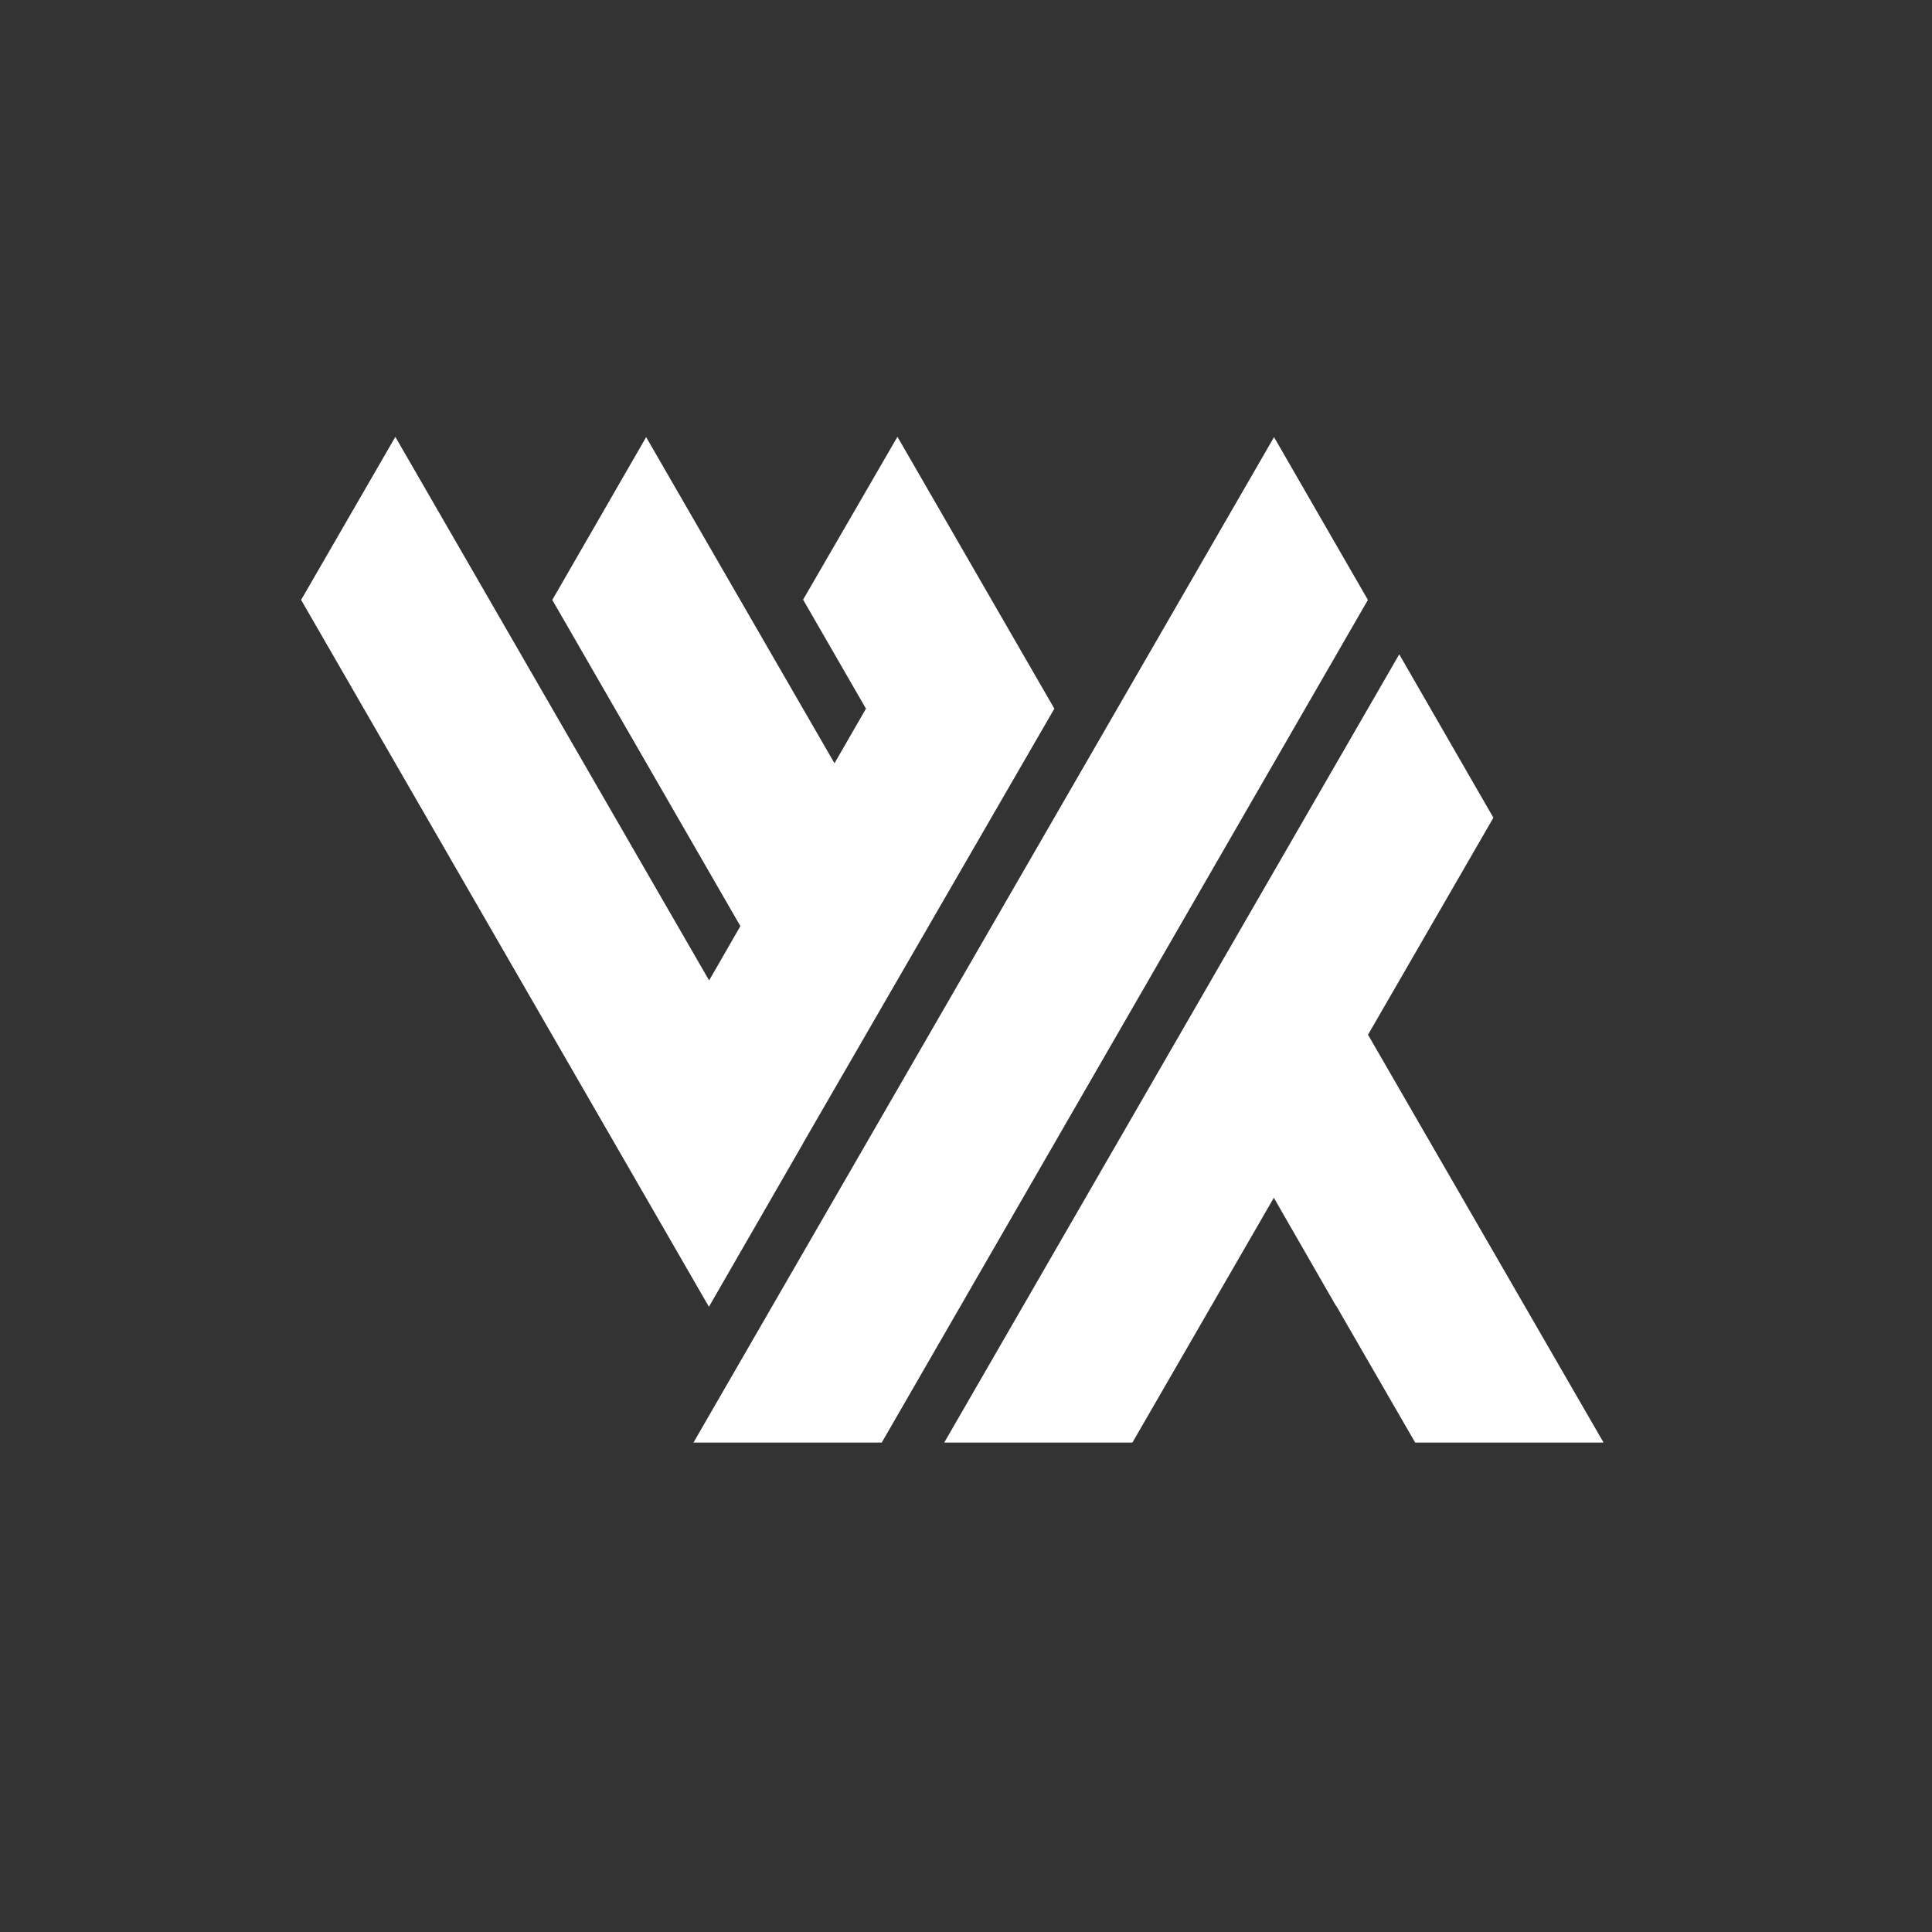 <?xml version="1.0" encoding="UTF-8"?>
<svg id="Layer_1" data-name="Layer 1" xmlns="http://www.w3.org/2000/svg" viewBox="0 0 300 300">
  <rect x="0" y="0" width="300" height="300" fill="#333333" stroke="none"/>
  <defs>
    <style>
      .cls-1 {
        fill: #fff;
        stroke-width: 0px;
      }
    </style>
  </defs>
  <polygon class="cls-1" points="124.709 177.53 124.701 177.515 163.719 110.039 139.354 67.823 124.705 93.114 134.466 110.039 129.581 118.522 100.333 67.876 85.758 93.156 114.965 143.805 110.112 152.242 61.389 67.835 46.757 93.152 110.081 202.917 124.709 177.53"/>
  <polygon class="cls-1" points="212.426 160.675 231.894 126.976 217.274 101.601 146.621 224 175.841 224 197.801 185.988 207.456 202.781 207.476 202.748 219.747 224 249 224 212.426 160.675"/>
  <polygon class="cls-1" points="197.831 67.876 107.682 224 136.918 224 212.406 93.156 197.831 67.876"/>
</svg>